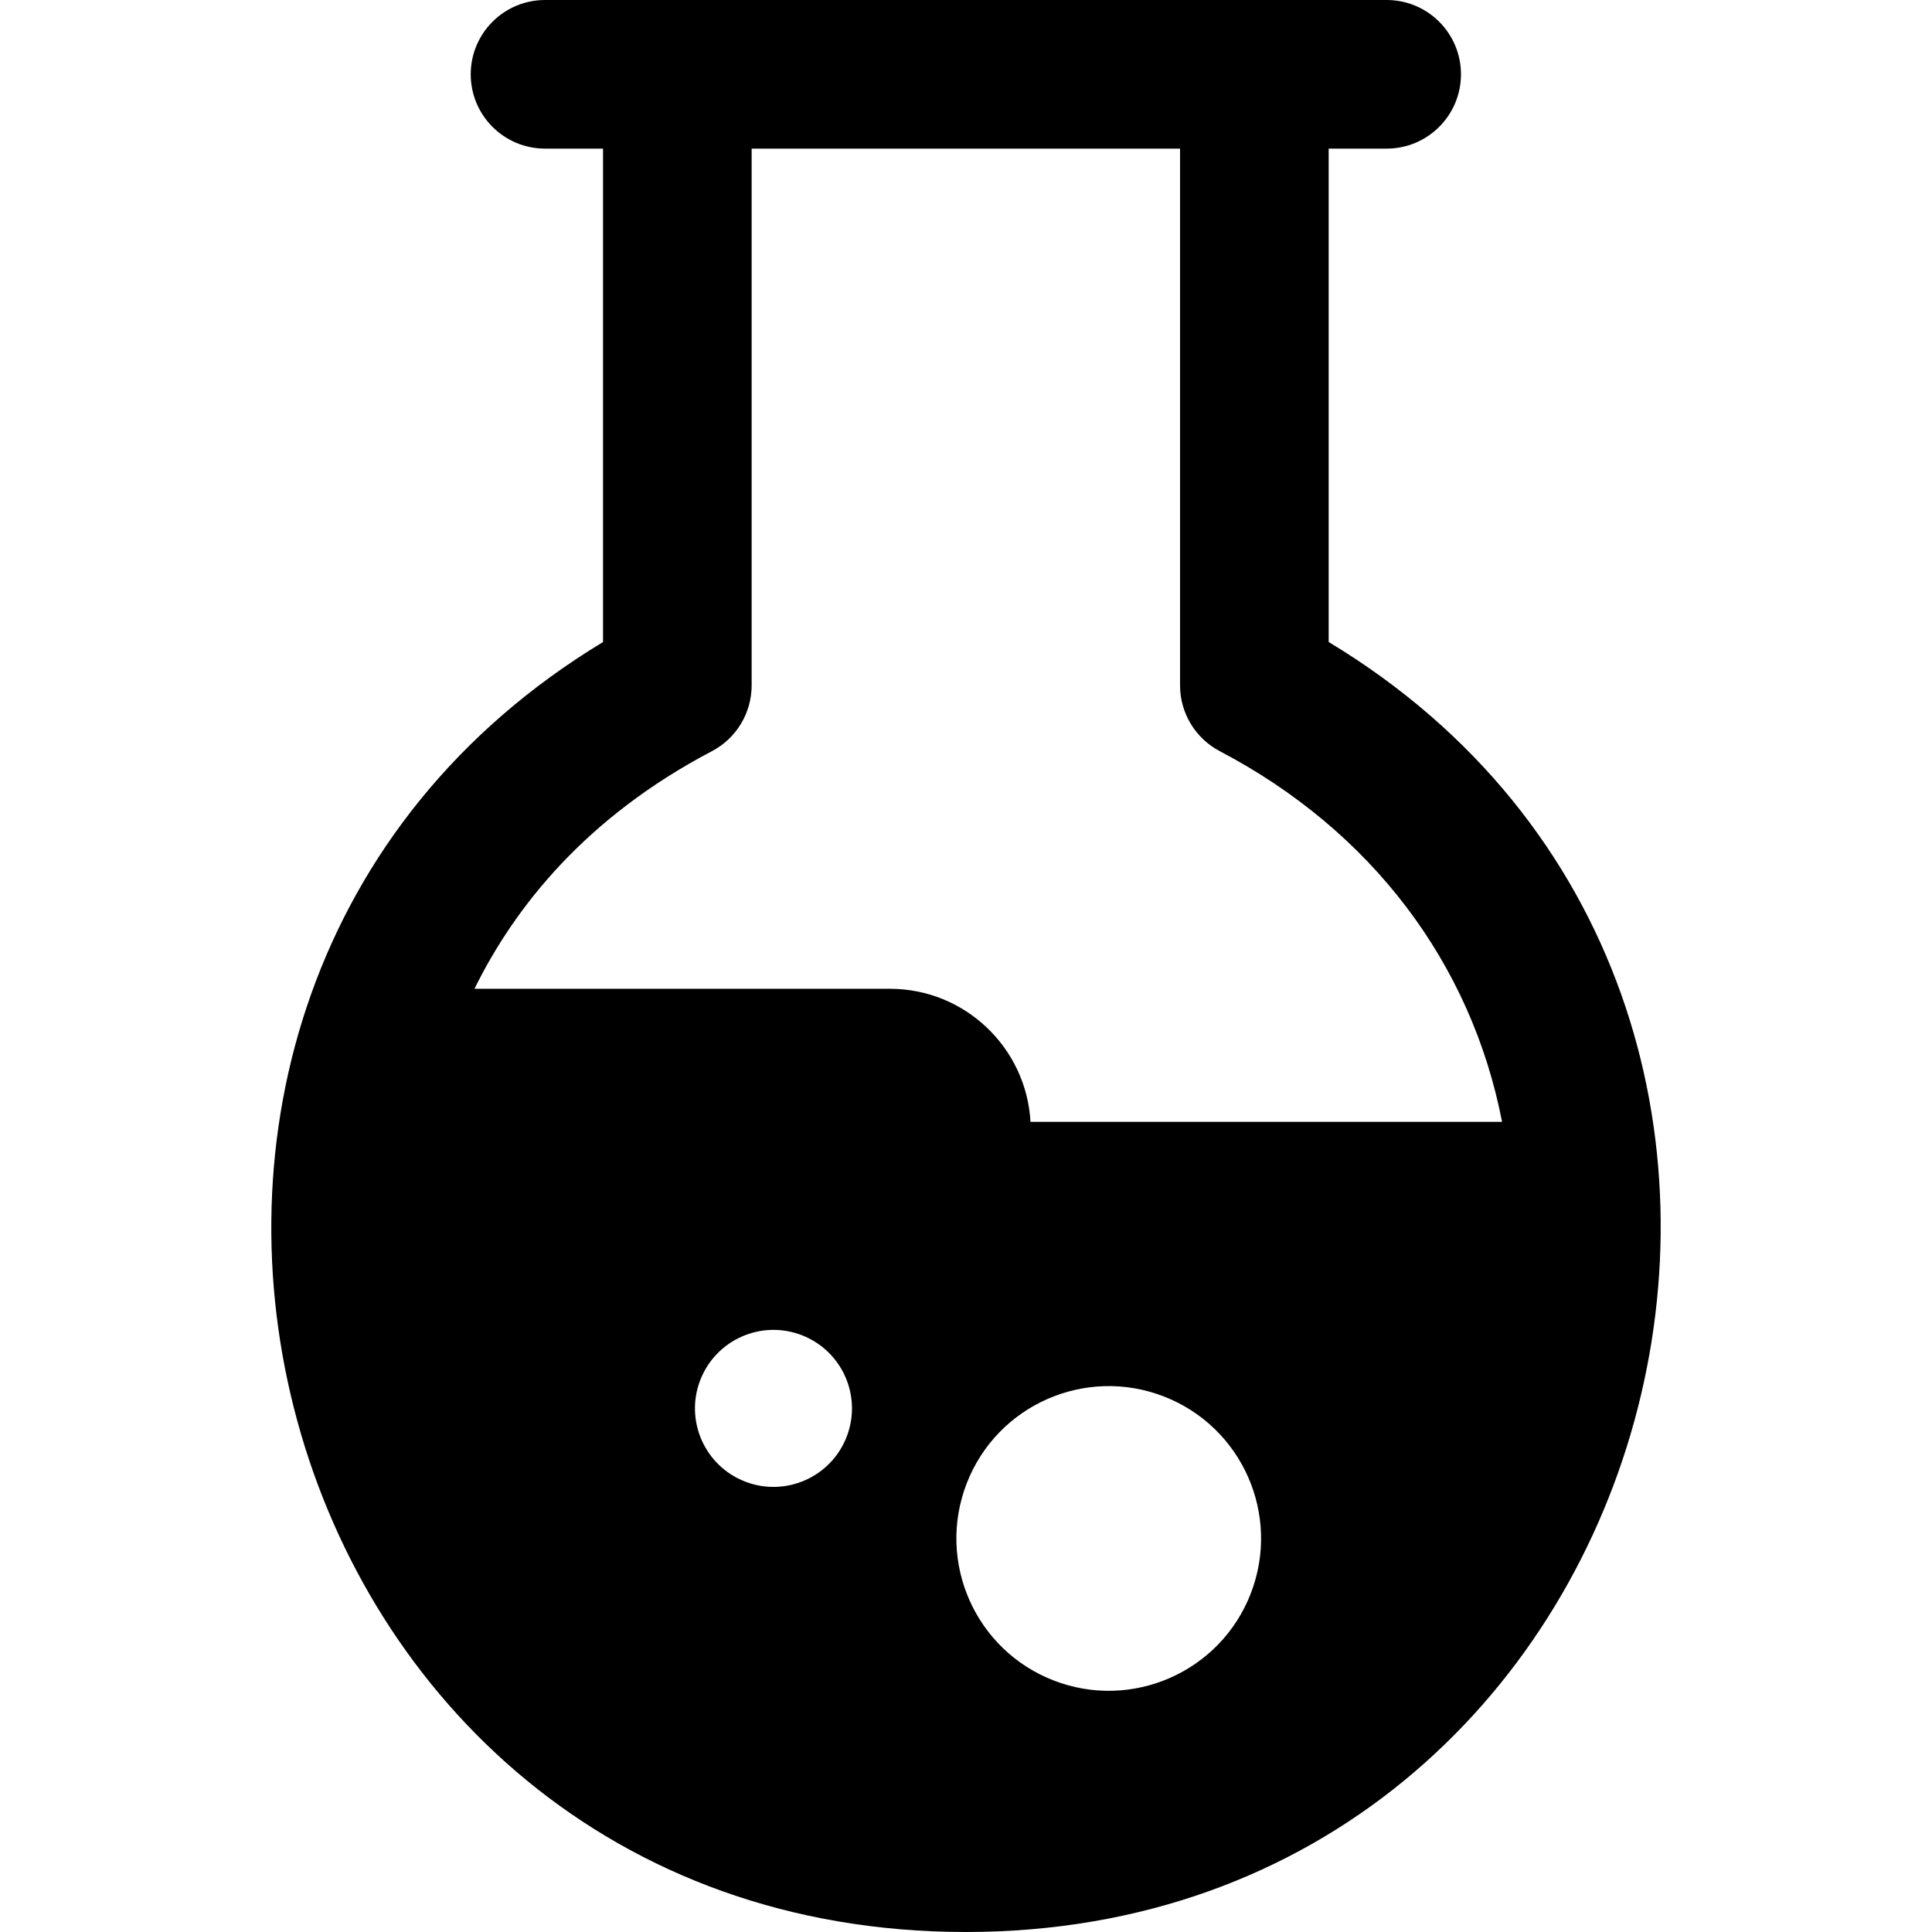 <?xml version="1.0" encoding="iso-8859-1"?>
<!-- Generator: Adobe Illustrator 19.0.0, SVG Export Plug-In . SVG Version: 6.00 Build 0)  -->
<svg version="1.1" id="Layer_1" xmlns="http://www.w3.org/2000/svg" xmlns:xlink="http://www.w3.org/1999/xlink" x="0px" y="0px"
	 viewBox="0 0 512 512" style="enable-background:new 0 0 512 512;" xml:space="preserve">
<g>
	<g>
		<path d="M352.111,170.136V39.385h15.369c10.875,0,19.692-8.817,19.692-19.692C387.172,8.817,378.355,0,367.48,0
			c-5.156,0-208.595,0-223.041,0c-10.875,0-19.692,8.817-19.692,19.692c0,10.875,8.817,19.692,19.692,19.692h15.369v130.763
			C3.509,264.652,67.966,512,255.959,512C443.386,512,508.953,264.684,352.111,170.136z M224.373,380.763
			c-4.155,10.711-16.207,16.026-26.917,11.871c-10.711-4.155-16.026-16.207-11.871-26.917c4.155-10.711,16.207-16.026,26.917-11.871
			C223.213,358.001,228.528,370.052,224.373,380.763z M331.46,422.306c-8.063,20.785-31.45,31.098-52.235,23.035
			c-20.785-8.063-31.098-31.45-23.035-52.235c8.063-20.785,31.45-31.098,52.235-23.035
			C329.21,378.135,339.523,401.522,331.46,422.306z M273.088,297.3c-1.073-19.619-17.369-35.263-37.254-35.263H125.741
			c10.735-21.793,29.644-45.501,62.911-62.961c6.48-3.402,10.541-10.117,10.541-17.437V39.385h113.533V181.64
			c0,7.32,4.062,14.037,10.543,17.438c40.161,21.07,66.634,56.186,74.793,98.222H273.088z"/>
	</g>
</g>
<g>
</g>
<g>
</g>
<g>
</g>
<g>
</g>
<g>
</g>
<g>
</g>
<g>
</g>
<g>
</g>
<g>
</g>
<g>
</g>
<g>
</g>
<g>
</g>
<g>
</g>
<g>
</g>
<g>
</g>
</svg>
